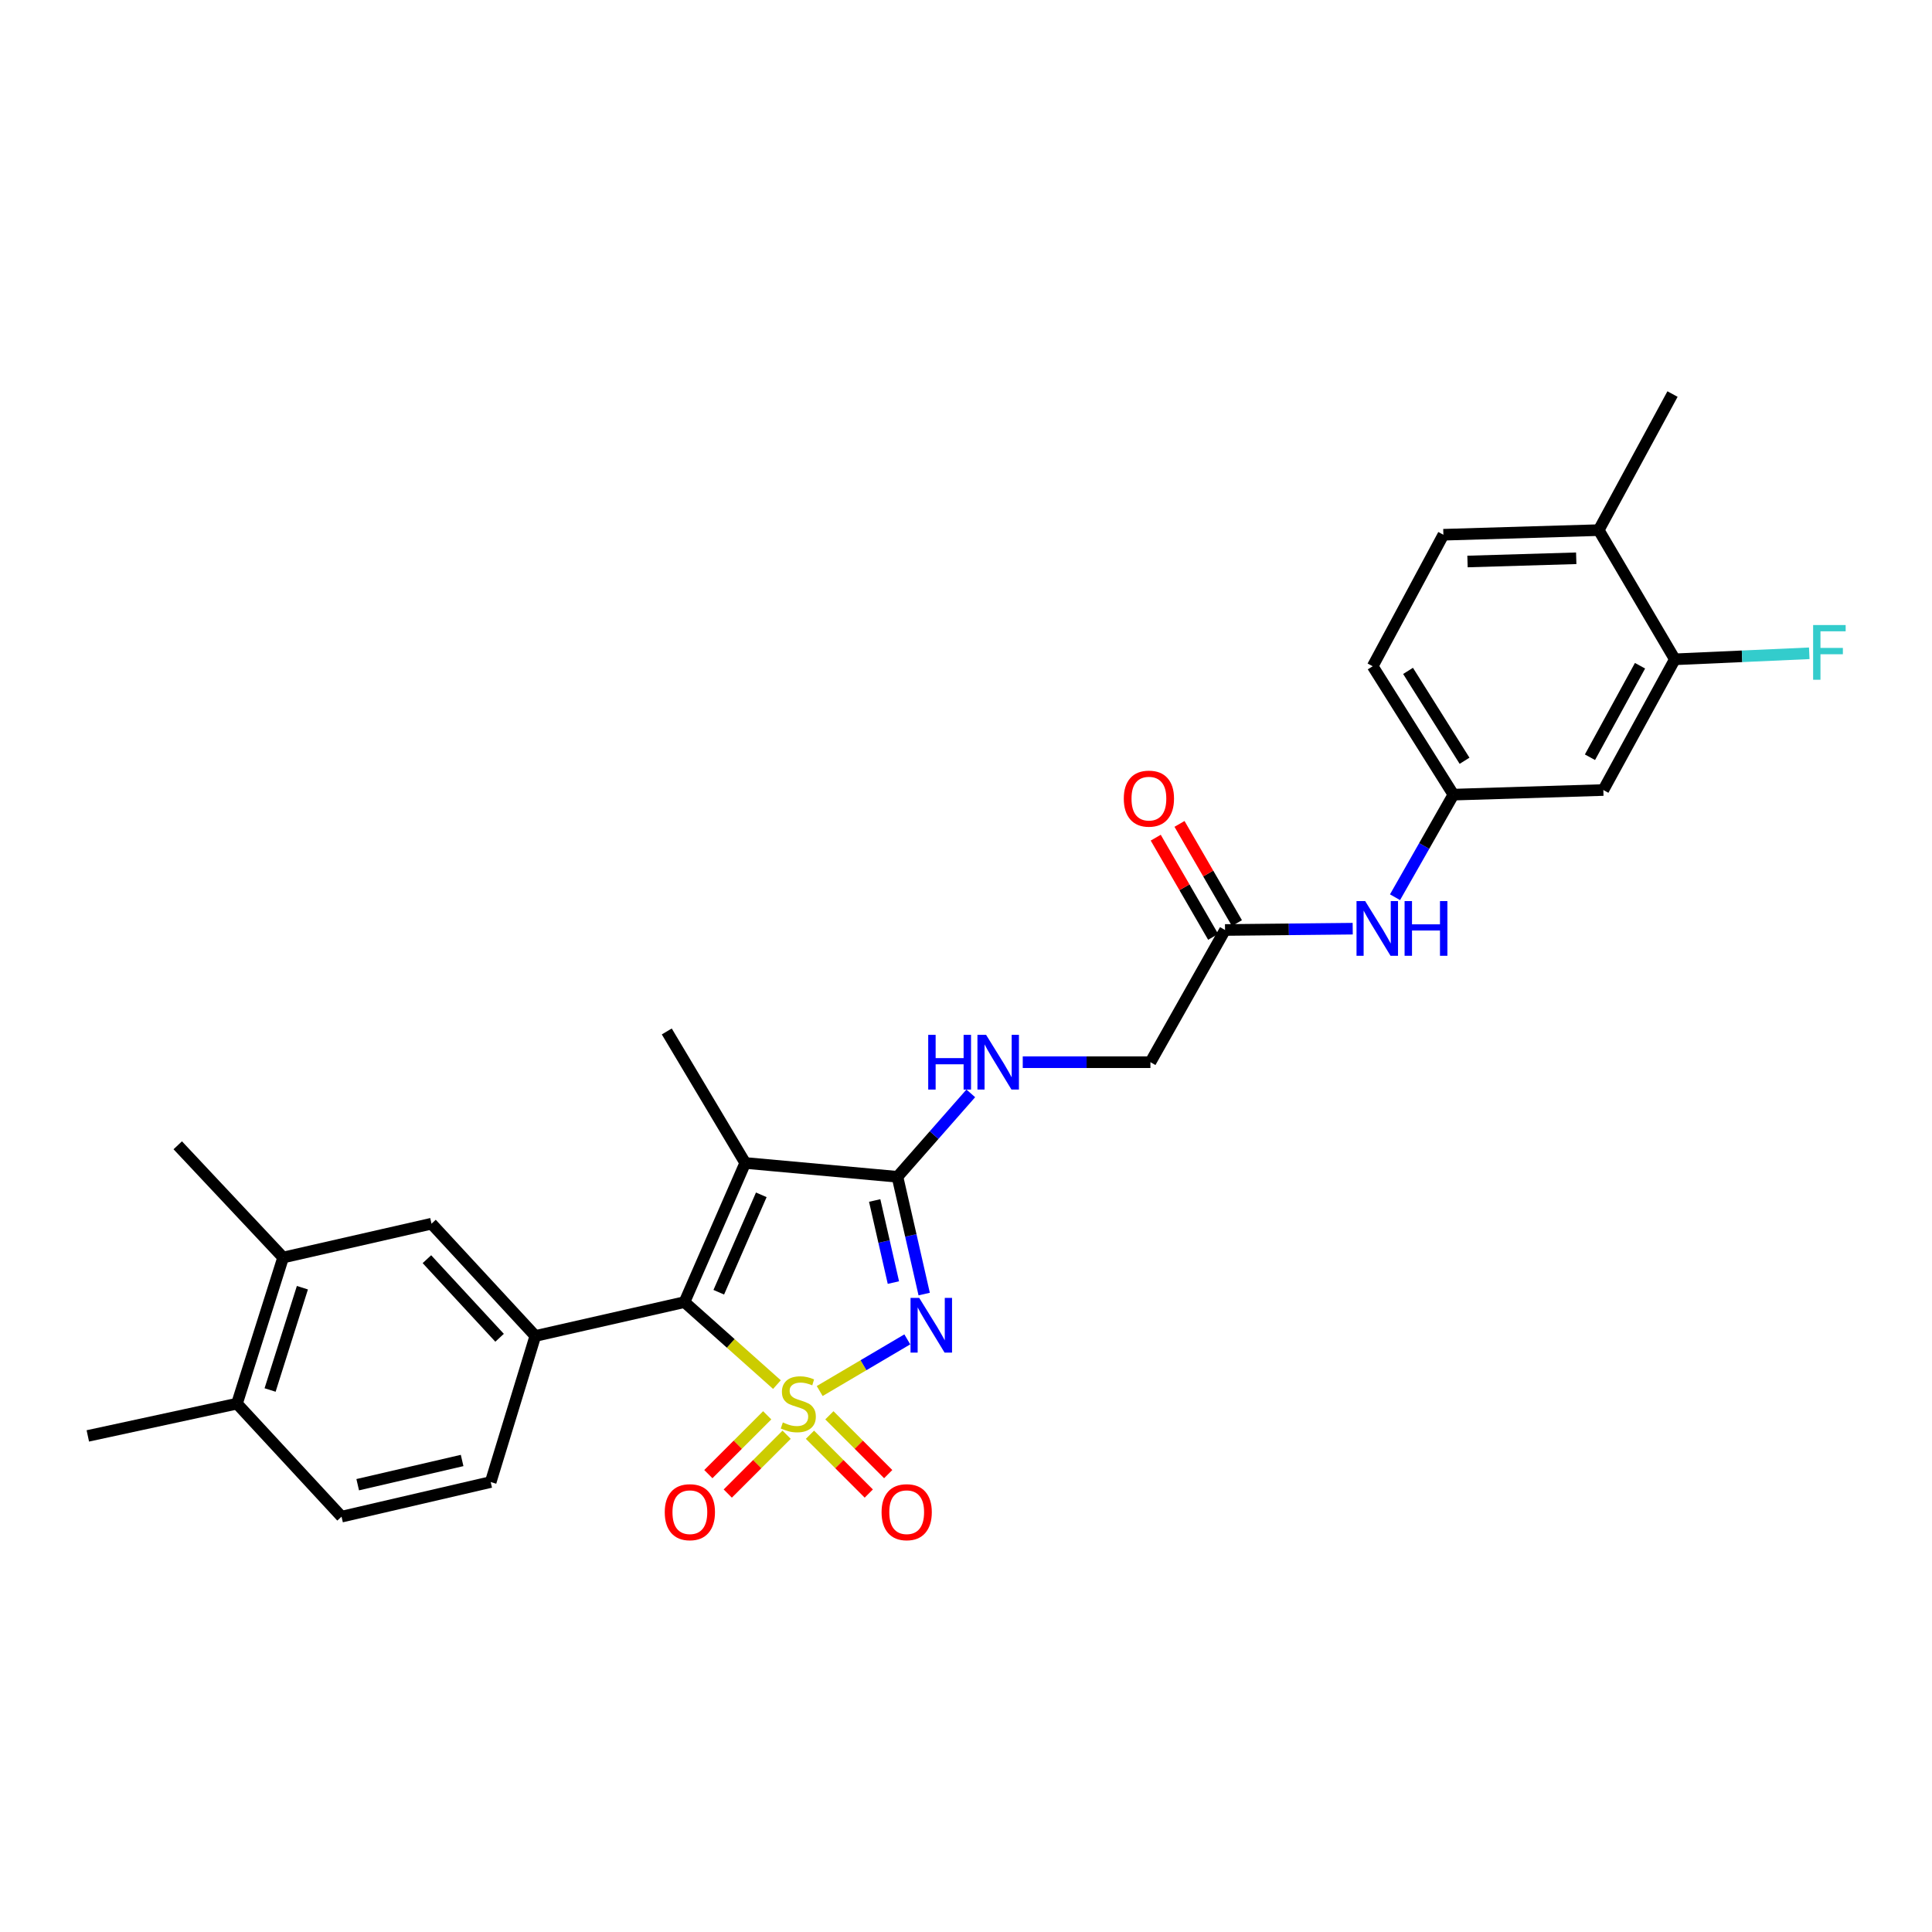 <?xml version='1.0' encoding='iso-8859-1'?>
<svg version='1.1' baseProfile='full'
              xmlns='http://www.w3.org/2000/svg'
                      xmlns:rdkit='http://www.rdkit.org/xml'
                      xmlns:xlink='http://www.w3.org/1999/xlink'
                  xml:space='preserve'
width='1000px' height='1000px' viewBox='0 0 1000 1000'>
<!-- END OF HEADER -->
<rect style='opacity:1.0;fill:#FFFFFF;stroke:none' width='1000' height='1000' x='0' y='0'> </rect>
<path class='bond-0' d='M 424.273,719.993 L 446.945,706.624' style='fill:none;fill-rule:evenodd;stroke:#CCCC00;stroke-width:6px;stroke-linecap:butt;stroke-linejoin:miter;stroke-opacity:1' />
<path class='bond-0' d='M 446.945,706.624 L 469.618,693.255' style='fill:none;fill-rule:evenodd;stroke:#0000FF;stroke-width:6px;stroke-linecap:butt;stroke-linejoin:miter;stroke-opacity:1' />
<path class='bond-1' d='M 402.142,716.665 L 378.213,695.32' style='fill:none;fill-rule:evenodd;stroke:#CCCC00;stroke-width:6px;stroke-linecap:butt;stroke-linejoin:miter;stroke-opacity:1' />
<path class='bond-1' d='M 378.213,695.32 L 354.285,673.974' style='fill:none;fill-rule:evenodd;stroke:#000000;stroke-width:6px;stroke-linecap:butt;stroke-linejoin:miter;stroke-opacity:1' />
<path class='bond-5' d='M 419.232,742.615 L 434.457,757.838' style='fill:none;fill-rule:evenodd;stroke:#CCCC00;stroke-width:6px;stroke-linecap:butt;stroke-linejoin:miter;stroke-opacity:1' />
<path class='bond-5' d='M 434.457,757.838 L 449.682,773.061' style='fill:none;fill-rule:evenodd;stroke:#FF0000;stroke-width:6px;stroke-linecap:butt;stroke-linejoin:miter;stroke-opacity:1' />
<path class='bond-5' d='M 429.285,732.561 L 444.51,747.783' style='fill:none;fill-rule:evenodd;stroke:#CCCC00;stroke-width:6px;stroke-linecap:butt;stroke-linejoin:miter;stroke-opacity:1' />
<path class='bond-5' d='M 444.51,747.783 L 459.735,763.006' style='fill:none;fill-rule:evenodd;stroke:#FF0000;stroke-width:6px;stroke-linecap:butt;stroke-linejoin:miter;stroke-opacity:1' />
<path class='bond-6' d='M 397.106,732.557 L 381.873,747.783' style='fill:none;fill-rule:evenodd;stroke:#CCCC00;stroke-width:6px;stroke-linecap:butt;stroke-linejoin:miter;stroke-opacity:1' />
<path class='bond-6' d='M 381.873,747.783 L 366.641,763.009' style='fill:none;fill-rule:evenodd;stroke:#FF0000;stroke-width:6px;stroke-linecap:butt;stroke-linejoin:miter;stroke-opacity:1' />
<path class='bond-6' d='M 407.157,742.613 L 391.925,757.839' style='fill:none;fill-rule:evenodd;stroke:#CCCC00;stroke-width:6px;stroke-linecap:butt;stroke-linejoin:miter;stroke-opacity:1' />
<path class='bond-6' d='M 391.925,757.839 L 376.692,773.065' style='fill:none;fill-rule:evenodd;stroke:#FF0000;stroke-width:6px;stroke-linecap:butt;stroke-linejoin:miter;stroke-opacity:1' />
<path class='bond-2' d='M 478.357,669.804 L 471.44,639.456' style='fill:none;fill-rule:evenodd;stroke:#0000FF;stroke-width:6px;stroke-linecap:butt;stroke-linejoin:miter;stroke-opacity:1' />
<path class='bond-2' d='M 471.44,639.456 L 464.522,609.109' style='fill:none;fill-rule:evenodd;stroke:#000000;stroke-width:6px;stroke-linecap:butt;stroke-linejoin:miter;stroke-opacity:1' />
<path class='bond-2' d='M 462.42,663.859 L 457.577,642.616' style='fill:none;fill-rule:evenodd;stroke:#0000FF;stroke-width:6px;stroke-linecap:butt;stroke-linejoin:miter;stroke-opacity:1' />
<path class='bond-2' d='M 457.577,642.616 L 452.735,621.373' style='fill:none;fill-rule:evenodd;stroke:#000000;stroke-width:6px;stroke-linecap:butt;stroke-linejoin:miter;stroke-opacity:1' />
<path class='bond-3' d='M 354.285,673.974 L 385.731,601.945' style='fill:none;fill-rule:evenodd;stroke:#000000;stroke-width:6px;stroke-linecap:butt;stroke-linejoin:miter;stroke-opacity:1' />
<path class='bond-3' d='M 372.033,668.859 L 394.044,618.438' style='fill:none;fill-rule:evenodd;stroke:#000000;stroke-width:6px;stroke-linecap:butt;stroke-linejoin:miter;stroke-opacity:1' />
<path class='bond-4' d='M 354.285,673.974 L 277.082,691.494' style='fill:none;fill-rule:evenodd;stroke:#000000;stroke-width:6px;stroke-linecap:butt;stroke-linejoin:miter;stroke-opacity:1' />
<path class='bond-7' d='M 464.522,609.109 L 483.501,587.52' style='fill:none;fill-rule:evenodd;stroke:#000000;stroke-width:6px;stroke-linecap:butt;stroke-linejoin:miter;stroke-opacity:1' />
<path class='bond-7' d='M 483.501,587.52 L 502.479,565.93' style='fill:none;fill-rule:evenodd;stroke:#0000FF;stroke-width:6px;stroke-linecap:butt;stroke-linejoin:miter;stroke-opacity:1' />
<path class='bond-28' d='M 464.522,609.109 L 385.731,601.945' style='fill:none;fill-rule:evenodd;stroke:#000000;stroke-width:6px;stroke-linecap:butt;stroke-linejoin:miter;stroke-opacity:1' />
<path class='bond-22' d='M 385.731,601.945 L 345.123,533.88' style='fill:none;fill-rule:evenodd;stroke:#000000;stroke-width:6px;stroke-linecap:butt;stroke-linejoin:miter;stroke-opacity:1' />
<path class='bond-8' d='M 277.082,691.494 L 223.345,633.382' style='fill:none;fill-rule:evenodd;stroke:#000000;stroke-width:6px;stroke-linecap:butt;stroke-linejoin:miter;stroke-opacity:1' />
<path class='bond-8' d='M 258.582,692.43 L 220.967,651.752' style='fill:none;fill-rule:evenodd;stroke:#000000;stroke-width:6px;stroke-linecap:butt;stroke-linejoin:miter;stroke-opacity:1' />
<path class='bond-15' d='M 277.082,691.494 L 253.985,767.102' style='fill:none;fill-rule:evenodd;stroke:#000000;stroke-width:6px;stroke-linecap:butt;stroke-linejoin:miter;stroke-opacity:1' />
<path class='bond-20' d='M 529.372,549.796 L 562.413,549.796' style='fill:none;fill-rule:evenodd;stroke:#0000FF;stroke-width:6px;stroke-linecap:butt;stroke-linejoin:miter;stroke-opacity:1' />
<path class='bond-20' d='M 562.413,549.796 L 595.454,549.796' style='fill:none;fill-rule:evenodd;stroke:#000000;stroke-width:6px;stroke-linecap:butt;stroke-linejoin:miter;stroke-opacity:1' />
<path class='bond-12' d='M 223.345,633.382 L 146.545,650.886' style='fill:none;fill-rule:evenodd;stroke:#000000;stroke-width:6px;stroke-linecap:butt;stroke-linejoin:miter;stroke-opacity:1' />
<path class='bond-9' d='M 866.899,341.258 L 829.885,408.919' style='fill:none;fill-rule:evenodd;stroke:#000000;stroke-width:6px;stroke-linecap:butt;stroke-linejoin:miter;stroke-opacity:1' />
<path class='bond-9' d='M 848.874,344.583 L 822.964,391.947' style='fill:none;fill-rule:evenodd;stroke:#000000;stroke-width:6px;stroke-linecap:butt;stroke-linejoin:miter;stroke-opacity:1' />
<path class='bond-23' d='M 866.899,341.258 L 901.685,339.702' style='fill:none;fill-rule:evenodd;stroke:#000000;stroke-width:6px;stroke-linecap:butt;stroke-linejoin:miter;stroke-opacity:1' />
<path class='bond-23' d='M 901.685,339.702 L 936.47,338.146' style='fill:none;fill-rule:evenodd;stroke:#33CCCC;stroke-width:6px;stroke-linecap:butt;stroke-linejoin:miter;stroke-opacity:1' />
<path class='bond-30' d='M 866.899,341.258 L 827.492,274.393' style='fill:none;fill-rule:evenodd;stroke:#000000;stroke-width:6px;stroke-linecap:butt;stroke-linejoin:miter;stroke-opacity:1' />
<path class='bond-10' d='M 829.885,408.919 L 752.279,411.305' style='fill:none;fill-rule:evenodd;stroke:#000000;stroke-width:6px;stroke-linecap:butt;stroke-linejoin:miter;stroke-opacity:1' />
<path class='bond-11' d='M 634.08,481.36 L 595.454,549.796' style='fill:none;fill-rule:evenodd;stroke:#000000;stroke-width:6px;stroke-linecap:butt;stroke-linejoin:miter;stroke-opacity:1' />
<path class='bond-13' d='M 634.08,481.36 L 667.12,481.022' style='fill:none;fill-rule:evenodd;stroke:#000000;stroke-width:6px;stroke-linecap:butt;stroke-linejoin:miter;stroke-opacity:1' />
<path class='bond-13' d='M 667.12,481.022 L 700.161,480.684' style='fill:none;fill-rule:evenodd;stroke:#0000FF;stroke-width:6px;stroke-linecap:butt;stroke-linejoin:miter;stroke-opacity:1' />
<path class='bond-18' d='M 640.232,477.798 L 625.37,452.125' style='fill:none;fill-rule:evenodd;stroke:#000000;stroke-width:6px;stroke-linecap:butt;stroke-linejoin:miter;stroke-opacity:1' />
<path class='bond-18' d='M 625.37,452.125 L 610.508,426.452' style='fill:none;fill-rule:evenodd;stroke:#FF0000;stroke-width:6px;stroke-linecap:butt;stroke-linejoin:miter;stroke-opacity:1' />
<path class='bond-18' d='M 627.927,484.922 L 613.065,459.249' style='fill:none;fill-rule:evenodd;stroke:#000000;stroke-width:6px;stroke-linecap:butt;stroke-linejoin:miter;stroke-opacity:1' />
<path class='bond-18' d='M 613.065,459.249 L 598.203,433.576' style='fill:none;fill-rule:evenodd;stroke:#FF0000;stroke-width:6px;stroke-linecap:butt;stroke-linejoin:miter;stroke-opacity:1' />
<path class='bond-25' d='M 146.545,650.886 L 92.003,592.798' style='fill:none;fill-rule:evenodd;stroke:#000000;stroke-width:6px;stroke-linecap:butt;stroke-linejoin:miter;stroke-opacity:1' />
<path class='bond-29' d='M 146.545,650.886 L 122.658,726.526' style='fill:none;fill-rule:evenodd;stroke:#000000;stroke-width:6px;stroke-linecap:butt;stroke-linejoin:miter;stroke-opacity:1' />
<path class='bond-29' d='M 156.52,666.513 L 139.799,719.461' style='fill:none;fill-rule:evenodd;stroke:#000000;stroke-width:6px;stroke-linecap:butt;stroke-linejoin:miter;stroke-opacity:1' />
<path class='bond-14' d='M 722.063,464.402 L 737.171,437.854' style='fill:none;fill-rule:evenodd;stroke:#0000FF;stroke-width:6px;stroke-linecap:butt;stroke-linejoin:miter;stroke-opacity:1' />
<path class='bond-14' d='M 737.171,437.854 L 752.279,411.305' style='fill:none;fill-rule:evenodd;stroke:#000000;stroke-width:6px;stroke-linecap:butt;stroke-linejoin:miter;stroke-opacity:1' />
<path class='bond-24' d='M 752.279,411.305 L 710.501,344.852' style='fill:none;fill-rule:evenodd;stroke:#000000;stroke-width:6px;stroke-linecap:butt;stroke-linejoin:miter;stroke-opacity:1' />
<path class='bond-24' d='M 758.049,393.77 L 728.805,347.252' style='fill:none;fill-rule:evenodd;stroke:#000000;stroke-width:6px;stroke-linecap:butt;stroke-linejoin:miter;stroke-opacity:1' />
<path class='bond-19' d='M 253.985,767.102 L 176.781,785.017' style='fill:none;fill-rule:evenodd;stroke:#000000;stroke-width:6px;stroke-linecap:butt;stroke-linejoin:miter;stroke-opacity:1' />
<path class='bond-19' d='M 239.191,755.94 L 185.148,768.48' style='fill:none;fill-rule:evenodd;stroke:#000000;stroke-width:6px;stroke-linecap:butt;stroke-linejoin:miter;stroke-opacity:1' />
<path class='bond-16' d='M 827.492,274.393 L 747.097,276.779' style='fill:none;fill-rule:evenodd;stroke:#000000;stroke-width:6px;stroke-linecap:butt;stroke-linejoin:miter;stroke-opacity:1' />
<path class='bond-16' d='M 815.854,288.963 L 759.578,290.633' style='fill:none;fill-rule:evenodd;stroke:#000000;stroke-width:6px;stroke-linecap:butt;stroke-linejoin:miter;stroke-opacity:1' />
<path class='bond-27' d='M 827.492,274.393 L 865.691,203.959' style='fill:none;fill-rule:evenodd;stroke:#000000;stroke-width:6px;stroke-linecap:butt;stroke-linejoin:miter;stroke-opacity:1' />
<path class='bond-17' d='M 122.658,726.526 L 176.781,785.017' style='fill:none;fill-rule:evenodd;stroke:#000000;stroke-width:6px;stroke-linecap:butt;stroke-linejoin:miter;stroke-opacity:1' />
<path class='bond-26' d='M 122.658,726.526 L 45.455,743.224' style='fill:none;fill-rule:evenodd;stroke:#000000;stroke-width:6px;stroke-linecap:butt;stroke-linejoin:miter;stroke-opacity:1' />
<path class='bond-21' d='M 747.097,276.779 L 710.501,344.852' style='fill:none;fill-rule:evenodd;stroke:#000000;stroke-width:6px;stroke-linecap:butt;stroke-linejoin:miter;stroke-opacity:1' />
<path  class='atom-0' d='M 405.195 736.246
Q 405.515 736.366, 406.835 736.926
Q 408.155 737.486, 409.595 737.846
Q 411.075 738.166, 412.515 738.166
Q 415.195 738.166, 416.755 736.886
Q 418.315 735.566, 418.315 733.286
Q 418.315 731.726, 417.515 730.766
Q 416.755 729.806, 415.555 729.286
Q 414.355 728.766, 412.355 728.166
Q 409.835 727.406, 408.315 726.686
Q 406.835 725.966, 405.755 724.446
Q 404.715 722.926, 404.715 720.366
Q 404.715 716.806, 407.115 714.606
Q 409.555 712.406, 414.355 712.406
Q 417.635 712.406, 421.355 713.966
L 420.435 717.046
Q 417.035 715.646, 414.475 715.646
Q 411.715 715.646, 410.195 716.806
Q 408.675 717.926, 408.715 719.886
Q 408.715 721.406, 409.475 722.326
Q 410.275 723.246, 411.395 723.766
Q 412.555 724.286, 414.475 724.886
Q 417.035 725.686, 418.555 726.486
Q 420.075 727.286, 421.155 728.926
Q 422.275 730.526, 422.275 733.286
Q 422.275 737.206, 419.635 739.326
Q 417.035 741.406, 412.675 741.406
Q 410.155 741.406, 408.235 740.846
Q 406.355 740.326, 404.115 739.406
L 405.195 736.246
' fill='#CCCC00'/>
<path  class='atom-1' d='M 475.774 671.773
L 485.054 686.773
Q 485.974 688.253, 487.454 690.933
Q 488.934 693.613, 489.014 693.773
L 489.014 671.773
L 492.774 671.773
L 492.774 700.093
L 488.894 700.093
L 478.934 683.693
Q 477.774 681.773, 476.534 679.573
Q 475.334 677.373, 474.974 676.693
L 474.974 700.093
L 471.294 700.093
L 471.294 671.773
L 475.774 671.773
' fill='#0000FF'/>
<path  class='atom-6' d='M 456.301 782.704
Q 456.301 775.904, 459.661 772.104
Q 463.021 768.304, 469.301 768.304
Q 475.581 768.304, 478.941 772.104
Q 482.301 775.904, 482.301 782.704
Q 482.301 789.584, 478.901 793.504
Q 475.501 797.384, 469.301 797.384
Q 463.061 797.384, 459.661 793.504
Q 456.301 789.624, 456.301 782.704
M 469.301 794.184
Q 473.621 794.184, 475.941 791.304
Q 478.301 788.384, 478.301 782.704
Q 478.301 777.144, 475.941 774.344
Q 473.621 771.504, 469.301 771.504
Q 464.981 771.504, 462.621 774.304
Q 460.301 777.104, 460.301 782.704
Q 460.301 788.424, 462.621 791.304
Q 464.981 794.184, 469.301 794.184
' fill='#FF0000'/>
<path  class='atom-7' d='M 344.074 782.704
Q 344.074 775.904, 347.434 772.104
Q 350.794 768.304, 357.074 768.304
Q 363.354 768.304, 366.714 772.104
Q 370.074 775.904, 370.074 782.704
Q 370.074 789.584, 366.674 793.504
Q 363.274 797.384, 357.074 797.384
Q 350.834 797.384, 347.434 793.504
Q 344.074 789.624, 344.074 782.704
M 357.074 794.184
Q 361.394 794.184, 363.714 791.304
Q 366.074 788.384, 366.074 782.704
Q 366.074 777.144, 363.714 774.344
Q 361.394 771.504, 357.074 771.504
Q 352.754 771.504, 350.394 774.304
Q 348.074 777.104, 348.074 782.704
Q 348.074 788.424, 350.394 791.304
Q 352.754 794.184, 357.074 794.184
' fill='#FF0000'/>
<path  class='atom-8' d='M 480.443 535.636
L 484.283 535.636
L 484.283 547.676
L 498.763 547.676
L 498.763 535.636
L 502.603 535.636
L 502.603 563.956
L 498.763 563.956
L 498.763 550.876
L 484.283 550.876
L 484.283 563.956
L 480.443 563.956
L 480.443 535.636
' fill='#0000FF'/>
<path  class='atom-8' d='M 510.403 535.636
L 519.683 550.636
Q 520.603 552.116, 522.083 554.796
Q 523.563 557.476, 523.643 557.636
L 523.643 535.636
L 527.403 535.636
L 527.403 563.956
L 523.523 563.956
L 513.563 547.556
Q 512.403 545.636, 511.163 543.436
Q 509.963 541.236, 509.603 540.556
L 509.603 563.956
L 505.923 563.956
L 505.923 535.636
L 510.403 535.636
' fill='#0000FF'/>
<path  class='atom-14' d='M 706.611 466.394
L 715.891 481.394
Q 716.811 482.874, 718.291 485.554
Q 719.771 488.234, 719.851 488.394
L 719.851 466.394
L 723.611 466.394
L 723.611 494.714
L 719.731 494.714
L 709.771 478.314
Q 708.611 476.394, 707.371 474.194
Q 706.171 471.994, 705.811 471.314
L 705.811 494.714
L 702.131 494.714
L 702.131 466.394
L 706.611 466.394
' fill='#0000FF'/>
<path  class='atom-14' d='M 727.011 466.394
L 730.851 466.394
L 730.851 478.434
L 745.331 478.434
L 745.331 466.394
L 749.171 466.394
L 749.171 494.714
L 745.331 494.714
L 745.331 481.634
L 730.851 481.634
L 730.851 494.714
L 727.011 494.714
L 727.011 466.394
' fill='#0000FF'/>
<path  class='atom-19' d='M 581.672 413.367
Q 581.672 406.567, 585.032 402.767
Q 588.392 398.967, 594.672 398.967
Q 600.952 398.967, 604.312 402.767
Q 607.672 406.567, 607.672 413.367
Q 607.672 420.247, 604.272 424.167
Q 600.872 428.047, 594.672 428.047
Q 588.432 428.047, 585.032 424.167
Q 581.672 420.287, 581.672 413.367
M 594.672 424.847
Q 598.992 424.847, 601.312 421.967
Q 603.672 419.047, 603.672 413.367
Q 603.672 407.807, 601.312 405.007
Q 598.992 402.167, 594.672 402.167
Q 590.352 402.167, 587.992 404.967
Q 585.672 407.767, 585.672 413.367
Q 585.672 419.087, 587.992 421.967
Q 590.352 424.847, 594.672 424.847
' fill='#FF0000'/>
<path  class='atom-24' d='M 938.471 323.519
L 955.311 323.519
L 955.311 326.759
L 942.271 326.759
L 942.271 335.359
L 953.871 335.359
L 953.871 338.639
L 942.271 338.639
L 942.271 351.839
L 938.471 351.839
L 938.471 323.519
' fill='#33CCCC'/>
</svg>

